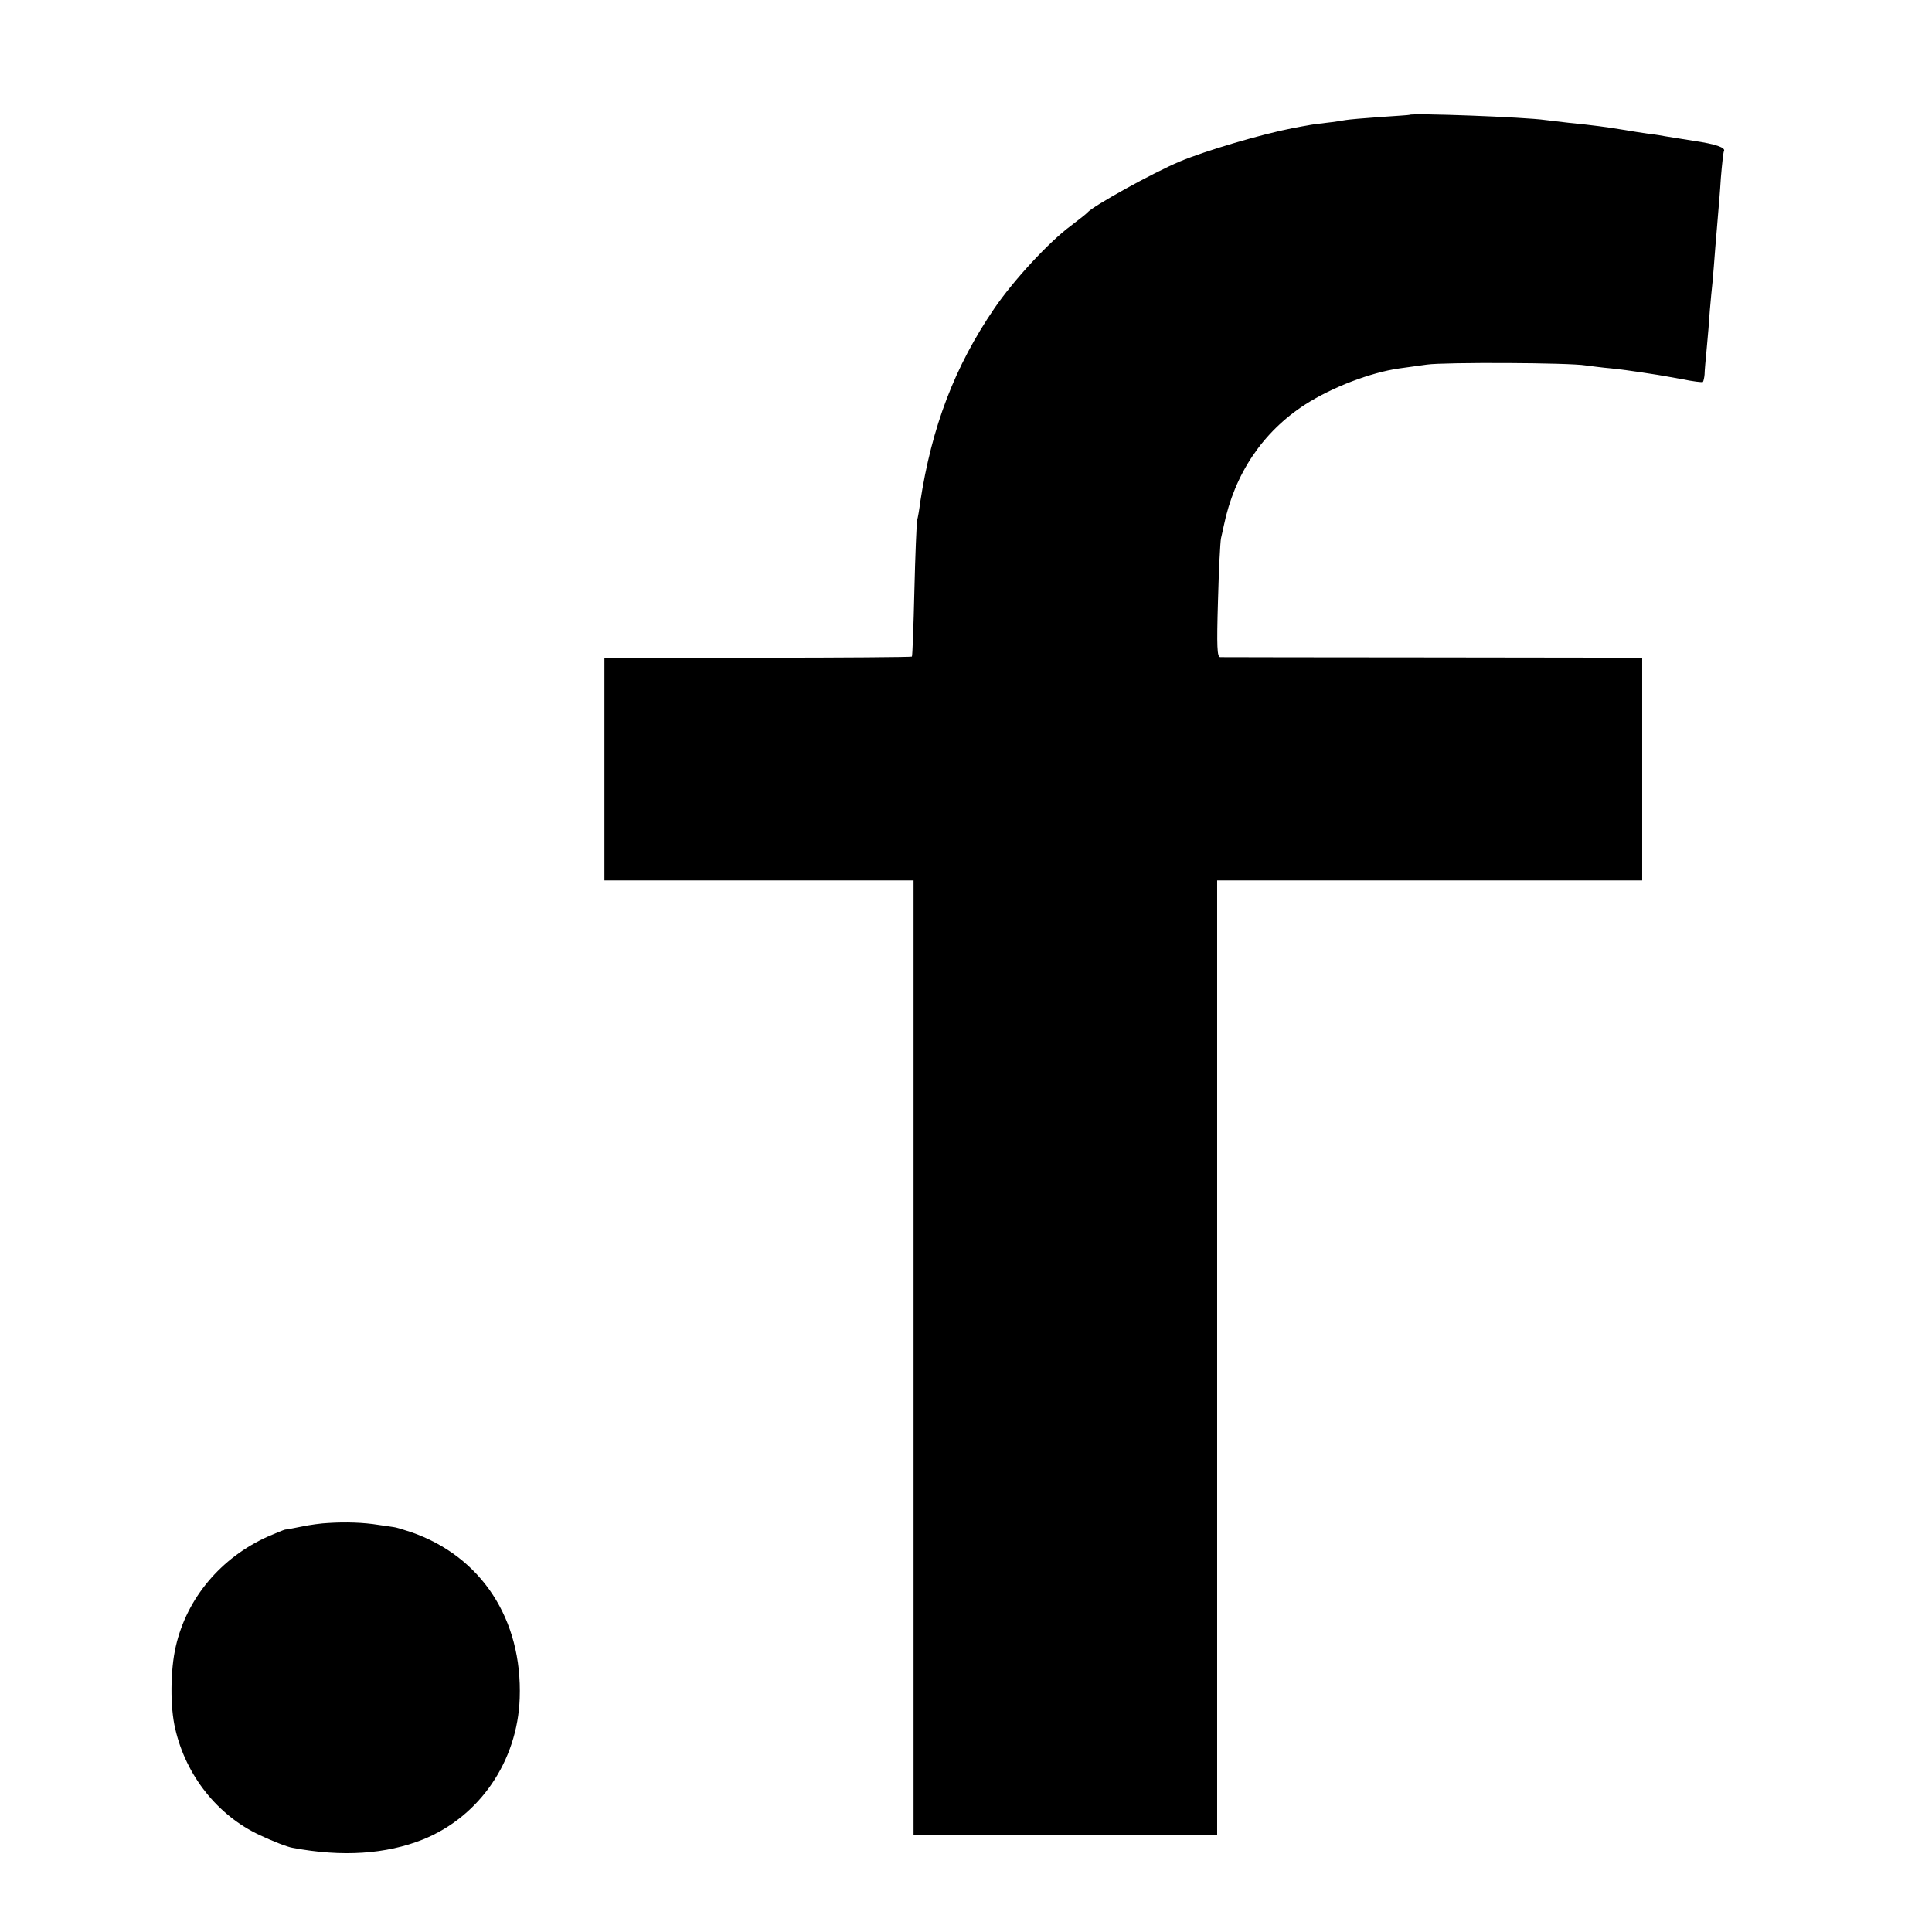 <?xml version="1.0" standalone="no"?>
<!DOCTYPE svg PUBLIC "-//W3C//DTD SVG 20010904//EN"
 "http://www.w3.org/TR/2001/REC-SVG-20010904/DTD/svg10.dtd">
<svg version="1.0" xmlns="http://www.w3.org/2000/svg"
 width="700pt" height="700pt" viewBox="0 0 700 700"
 preserveAspectRatio="xMidYMid meet">
<g transform="translate(0,700) scale(0.1,-0.1)"
fill="#000000" stroke="none">
<path d="M5107 6584 c-1 -1 -49 -4 -107 -8 -58 -4 -114 -9 -125 -11 -11 -2
-42 -7 -70 -10 -27 -3 -57 -7 -65 -9 -8 -1 -33 -6 -55 -10 -114 -22 -317 -82
-410 -121 -98 -41 -316 -162 -335 -185 -3 -4 -30 -25 -60 -48 -80 -59 -208
-198 -277 -299 -144 -211 -227 -429 -269 -703 -3 -25 -8 -54 -11 -65 -2 -11
-7 -126 -10 -255 -3 -129 -7 -237 -9 -239 -2 -2 -253 -4 -559 -4 l-555 0 0
-403 0 -404 560 0 560 0 0 -1730 0 -1730 550 0 550 0 0 1730 0 1730 770 0 770
0 0 404 0 403 -757 1 c-417 0 -764 1 -772 1 -11 1 -13 35 -8 204 3 111 8 213
11 227 3 14 8 34 10 45 39 189 142 341 296 440 97 62 235 115 339 130 20 3 65
9 101 14 64 9 516 7 575 -3 17 -2 59 -8 95 -11 36 -4 74 -9 85 -11 11 -1 38
-6 60 -9 22 -3 72 -12 110 -19 39 -8 72 -12 75 -10 2 3 5 15 6 27 0 12 4 56 8
97 4 41 9 102 11 135 3 33 7 80 10 105 2 25 7 81 10 125 4 44 8 98 10 120 2
22 7 80 10 130 4 49 9 93 11 97 8 13 -29 26 -111 38 -44 7 -89 14 -100 16 -11
2 -38 7 -60 9 -22 3 -65 10 -95 15 -61 10 -105 16 -195 25 -33 4 -71 8 -85 10
-75 11 -484 26 -493 19z"/>
<path d="M1190 1482 c-25 -1 -69 -7 -97 -13 -29 -6 -56 -11 -60 -11 -5 -1 -32
-12 -62 -25 -170 -76 -294 -223 -334 -398 -20 -86 -21 -220 -2 -299 39 -170
154 -314 306 -385 47 -22 100 -43 119 -46 180 -34 339 -23 472 30 206 83 343
284 351 512 10 286 -139 514 -394 602 -30 10 -57 18 -62 18 -4 1 -29 4 -55 8
-55 9 -120 11 -182 7z"/>
</g>
</svg>
